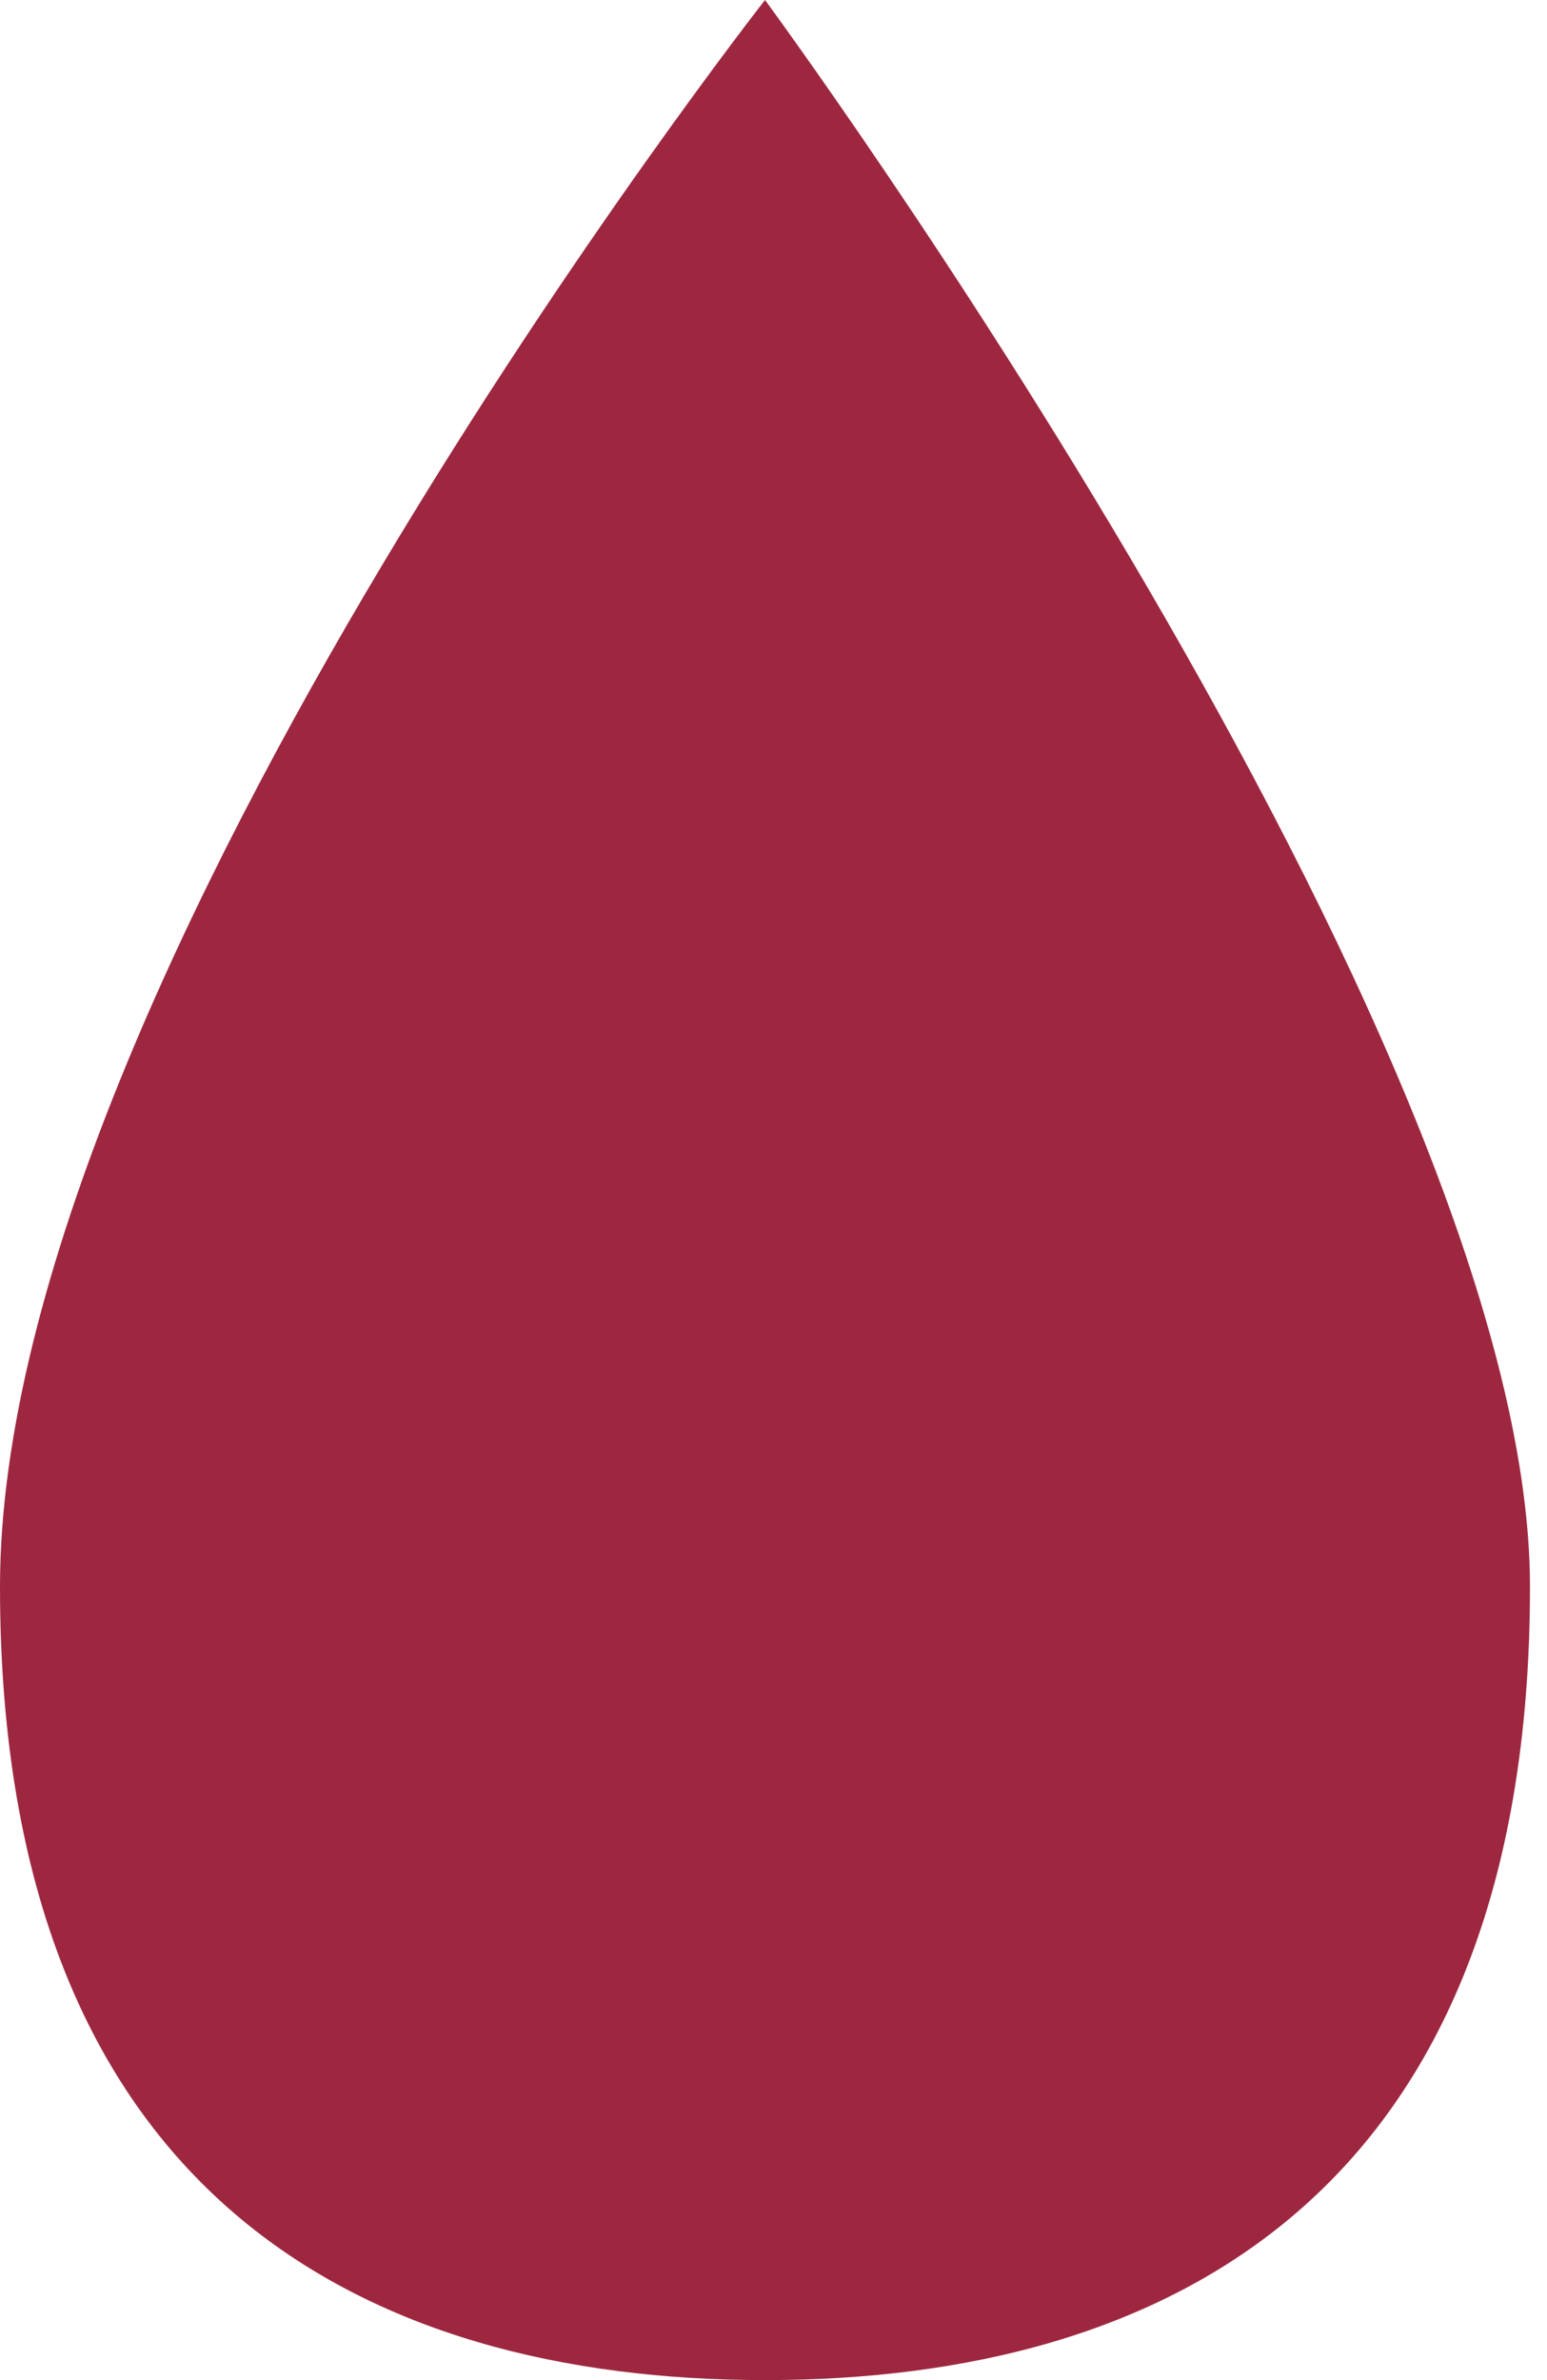 <svg width="39" height="60" viewBox="0 0 39 60" fill="none" xmlns="http://www.w3.org/2000/svg">
<path d="M19.286 60C29.336 60 38.571 55.386 38.571 39.999C38.571 26.153 19.286 0 19.286 0C19.286 0 0 24.615 0 39.999C0 55.383 9.236 60 19.286 60Z" fill="#9E2740"/>
</svg>
